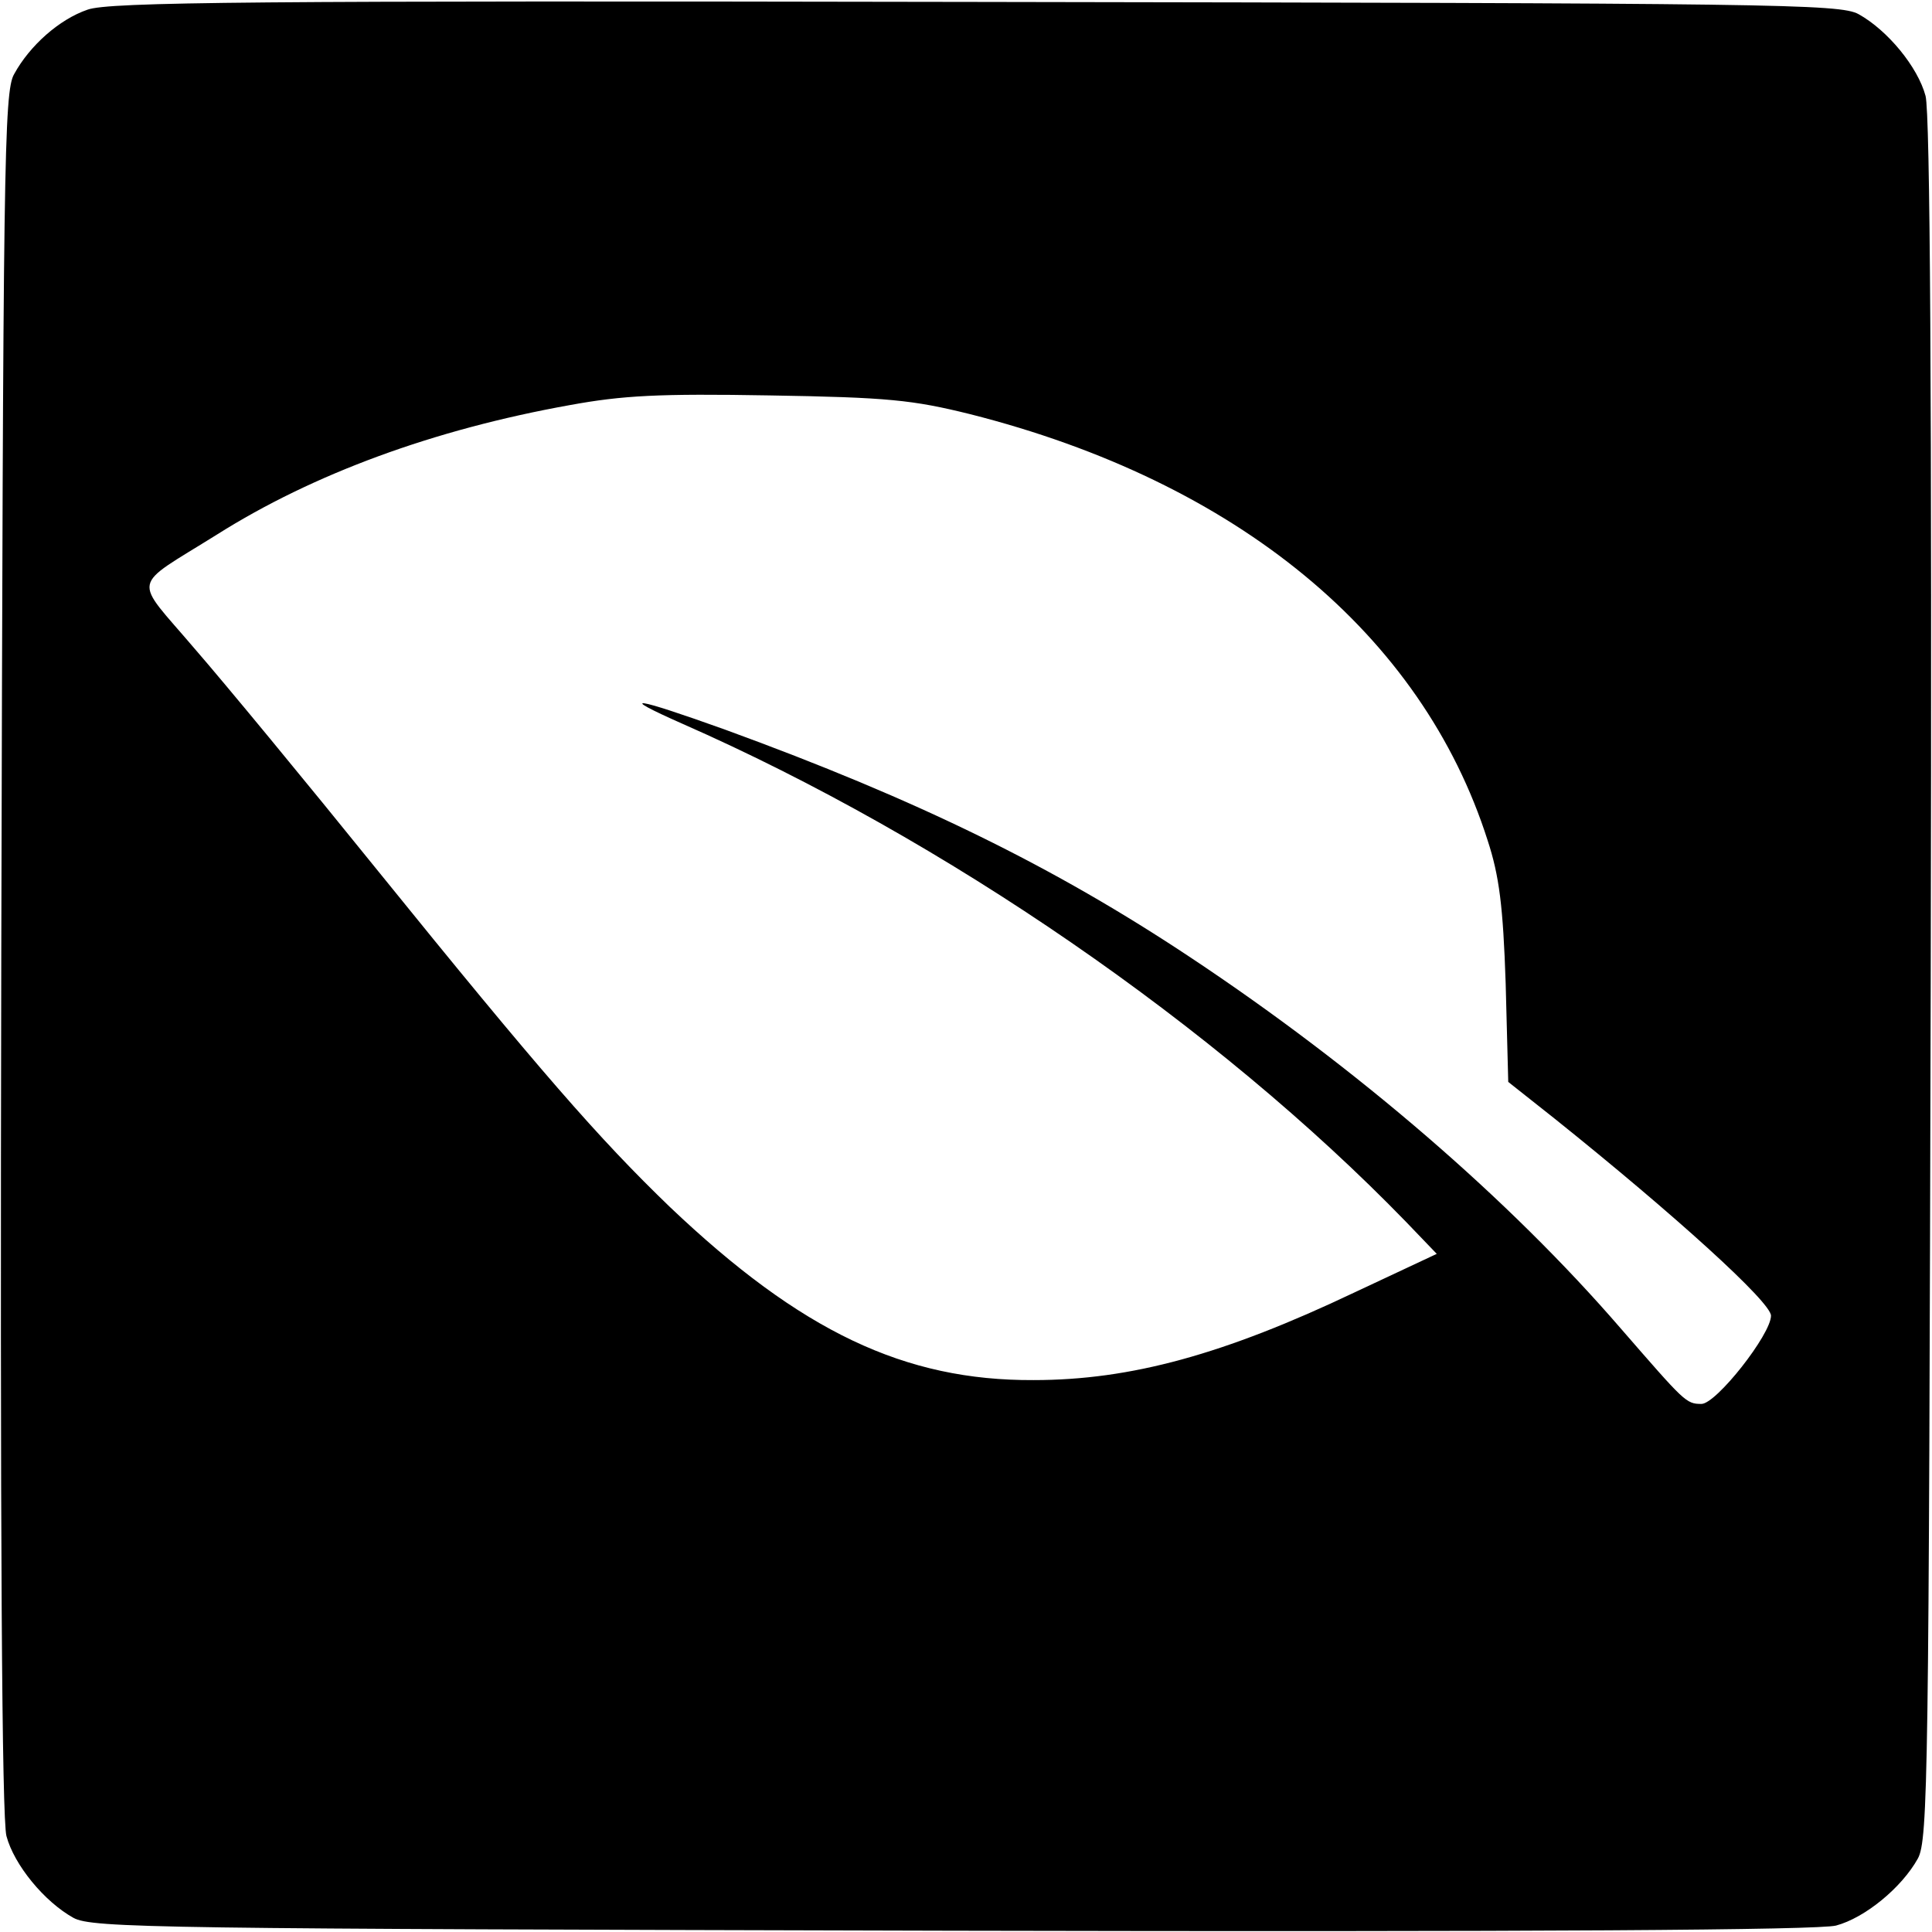 <?xml version="1.0" standalone="no"?>
<!DOCTYPE svg PUBLIC "-//W3C//DTD SVG 20010904//EN"
 "http://www.w3.org/TR/2001/REC-SVG-20010904/DTD/svg10.dtd">
<svg version="1.0" xmlns="http://www.w3.org/2000/svg"
 width="300pt" height="300pt" viewBox="0 0 300 300"
 preserveAspectRatio="xMidYMid meet">
<g transform="translate(0,300) scale(0.1,-0.1)"
fill="#000000" stroke="none">
<path d="M136 2985 c-44 -15 -90 -56 -114 -100 -16 -27 -17 -143 -20 -1363 -2
-916 1 -1346 8 -1373 12 -45 59 -102 104 -127 29 -16 132 -17 1364 -20 916 -2
1346 1 1373 8 45 12 102 59 127 104 16 29 17 132 20 1364 2 916 -1 1346 -8
1373 -12 45 -59 102 -104 127 -29 16 -131 17 -1371 19 -1121 2 -1346 0 -1379
-12z m1370 -628 c415 -105 702 -342 804 -662 18 -55 24 -102 28 -222 l4 -153
72 -57 c186 -149 336 -285 336 -306 0 -29 -85 -137 -108 -137 -24 0 -26 3
-126 118 -172 199 -408 403 -667 575 -212 141 -424 245 -723 354 -142 51 -170
55 -66 9 407 -179 828 -469 1123 -773 l48 -50 -128 -60 c-202 -96 -347 -136
-498 -136 -200 -1 -361 75 -565 269 -110 106 -201 210 -455 524 -109 135 -236
289 -283 343 -96 113 -101 92 35 177 149 94 336 163 548 201 82 15 138 18 310
15 184 -3 222 -7 311 -29z"/>
</g>
</svg>
